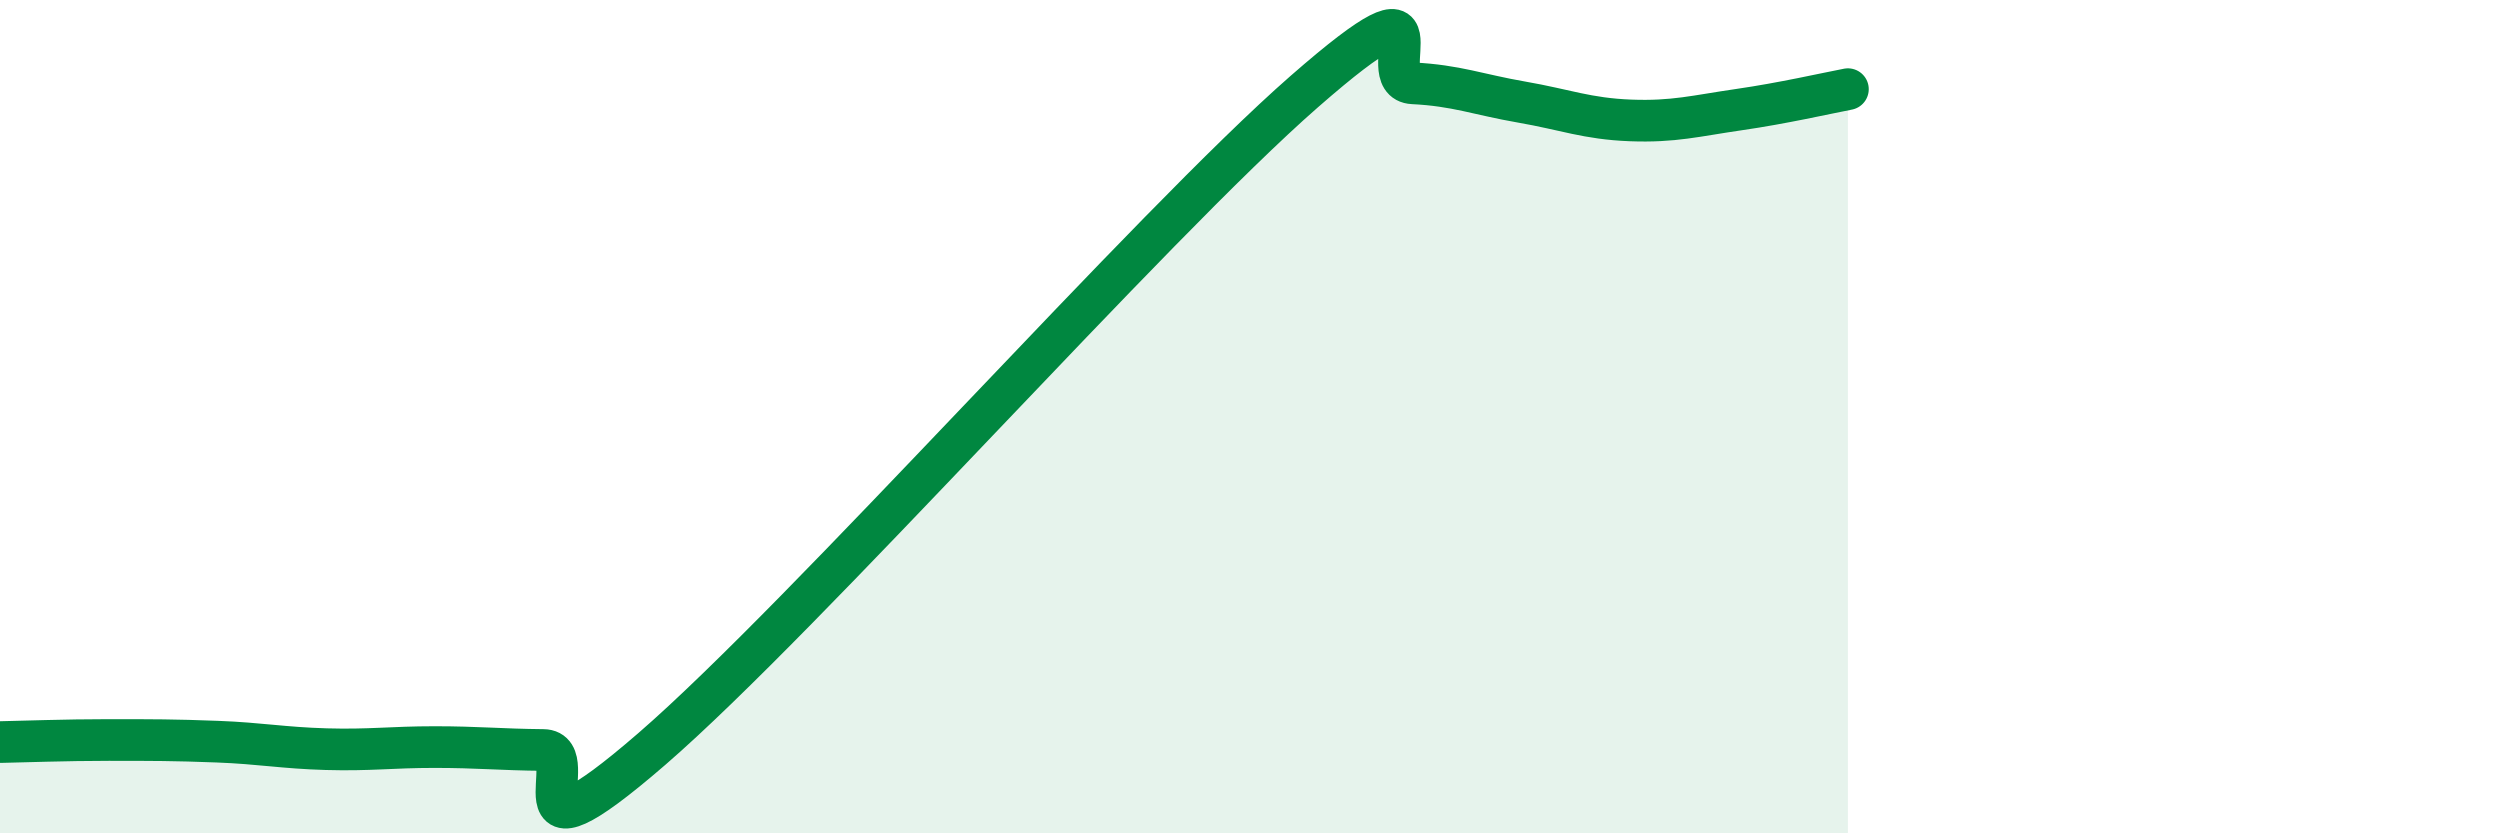 
    <svg width="60" height="20" viewBox="0 0 60 20" xmlns="http://www.w3.org/2000/svg">
      <path
        d="M 0,17.81 C 0.52,17.8 1.57,17.76 2.61,17.76 C 3.65,17.76 4.18,17.76 5.22,17.8 C 6.26,17.84 6.79,17.95 7.83,17.98 C 8.87,18.01 9.39,17.93 10.43,17.93 C 11.47,17.93 12,17.99 13.04,18 C 14.08,18.01 12,21.13 15.65,17.97 C 19.3,14.81 27.65,5.39 31.3,2.2 C 34.95,-0.99 32.87,1.95 33.91,2 C 34.95,2.05 35.48,2.27 36.52,2.45 C 37.56,2.63 38.09,2.85 39.13,2.89 C 40.17,2.93 40.7,2.78 41.74,2.63 C 42.78,2.48 43.83,2.24 44.35,2.14L44.35 20L0 20Z"
        fill="#008740"
        opacity="0.1"
        stroke-linecap="round"
        stroke-linejoin="round"
      />
      <path
        d="M 0,17.81 C 0.52,17.8 1.57,17.76 2.61,17.76 C 3.65,17.76 4.18,17.76 5.22,17.8 C 6.26,17.84 6.79,17.95 7.83,17.98 C 8.87,18.01 9.39,17.93 10.43,17.93 C 11.47,17.93 12,17.99 13.04,18 C 14.08,18.01 12,21.13 15.65,17.97 C 19.3,14.81 27.65,5.39 31.3,2.2 C 34.95,-0.99 32.87,1.95 33.91,2 C 34.95,2.05 35.48,2.27 36.52,2.45 C 37.56,2.63 38.09,2.85 39.13,2.89 C 40.17,2.93 40.7,2.78 41.74,2.63 C 42.78,2.48 43.83,2.24 44.35,2.14"
        stroke="#008740"
        stroke-width="1"
        fill="none"
        stroke-linecap="round"
        stroke-linejoin="round"
      />
    </svg>
  